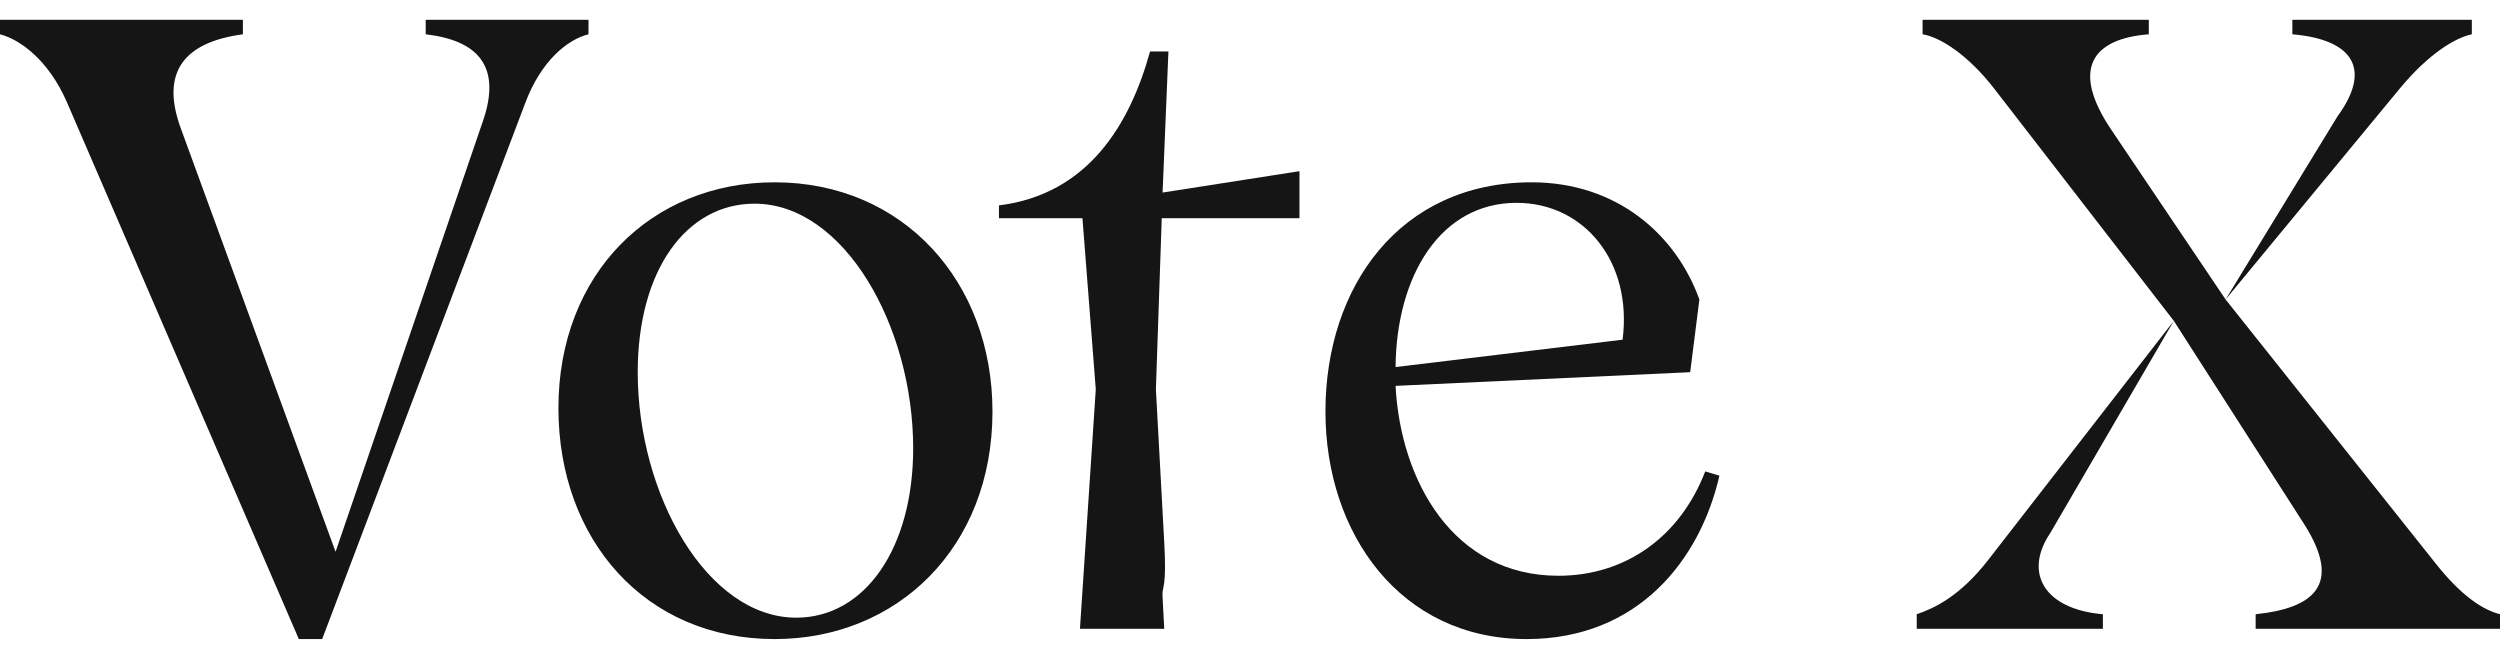 <svg width="89" height="23" viewBox="0 0 89 23" fill="none" xmlns="http://www.w3.org/2000/svg">
<path d="M80.301 21.867C82.351 21.654 83.391 20.832 82.054 18.7L77.388 11.423L72.991 18.974C72.04 20.375 72.753 21.685 74.863 21.867V22.385H68.236V21.867C68.86 21.654 69.781 21.228 70.792 19.919L77.388 11.423L71.029 3.201C70.049 1.922 69.038 1.313 68.444 1.221V0.704H76.497V1.221C74.506 1.374 73.674 2.439 75.19 4.662L79.231 10.661L83.213 4.145C84.461 2.439 83.748 1.404 81.608 1.221V0.704H87.997V1.221C87.403 1.343 86.452 1.922 85.442 3.14L79.231 10.661L86.719 20.071C87.611 21.197 88.383 21.715 89.007 21.867V22.385H80.301V21.867Z" fill="#151515"/>
<path d="M54.347 22.751C49.86 22.751 47.186 19.005 47.186 14.651C47.186 10.205 49.831 6.49 54.526 6.49C57.556 6.49 59.666 8.347 60.498 10.662L60.171 13.25L49.682 13.737C49.86 17.117 51.732 20.497 55.477 20.497C57.883 20.497 59.815 19.097 60.706 16.782L61.211 16.934C60.528 19.919 58.329 22.751 54.347 22.751ZM49.682 13.067L57.764 12.093C58.121 9.322 56.398 7.221 53.991 7.221C51.287 7.221 49.712 9.809 49.682 13.067Z" fill="#151515"/>
<path d="M38.446 22.385L39.01 13.859L38.535 7.769H35.563V7.312C38.743 6.916 40.229 4.419 40.942 1.831H41.596L41.388 6.855L46.261 6.094V7.769H41.358L41.15 13.859L41.447 19.31C41.536 20.893 41.383 20.863 41.383 21.167L41.447 22.385H38.446Z" fill="#151515"/>
<path d="M27.576 22.751C22.97 22.751 19.88 19.218 19.88 14.529C19.88 9.748 23.178 6.49 27.576 6.49C32.152 6.49 35.332 10.022 35.332 14.651C35.332 19.492 31.944 22.751 27.576 22.751ZM28.349 21.989C30.785 21.989 32.509 19.523 32.509 15.96C32.509 11.606 30.043 7.251 26.863 7.251C24.426 7.251 22.703 9.626 22.703 13.25C22.703 17.605 25.169 21.989 28.349 21.989Z" fill="#151515"/>
<path d="M2.377 3.627C1.724 2.135 0.713 1.404 0 1.221V0.704H8.647V1.221C6.597 1.495 5.676 2.531 6.448 4.601L11.946 19.644L17.176 4.358C17.889 2.348 16.997 1.435 15.155 1.221V0.704H20.95V1.221C20.207 1.404 19.256 2.165 18.691 3.688L11.47 22.75H10.638L2.377 3.627Z" fill="#151515"/>
</svg>
